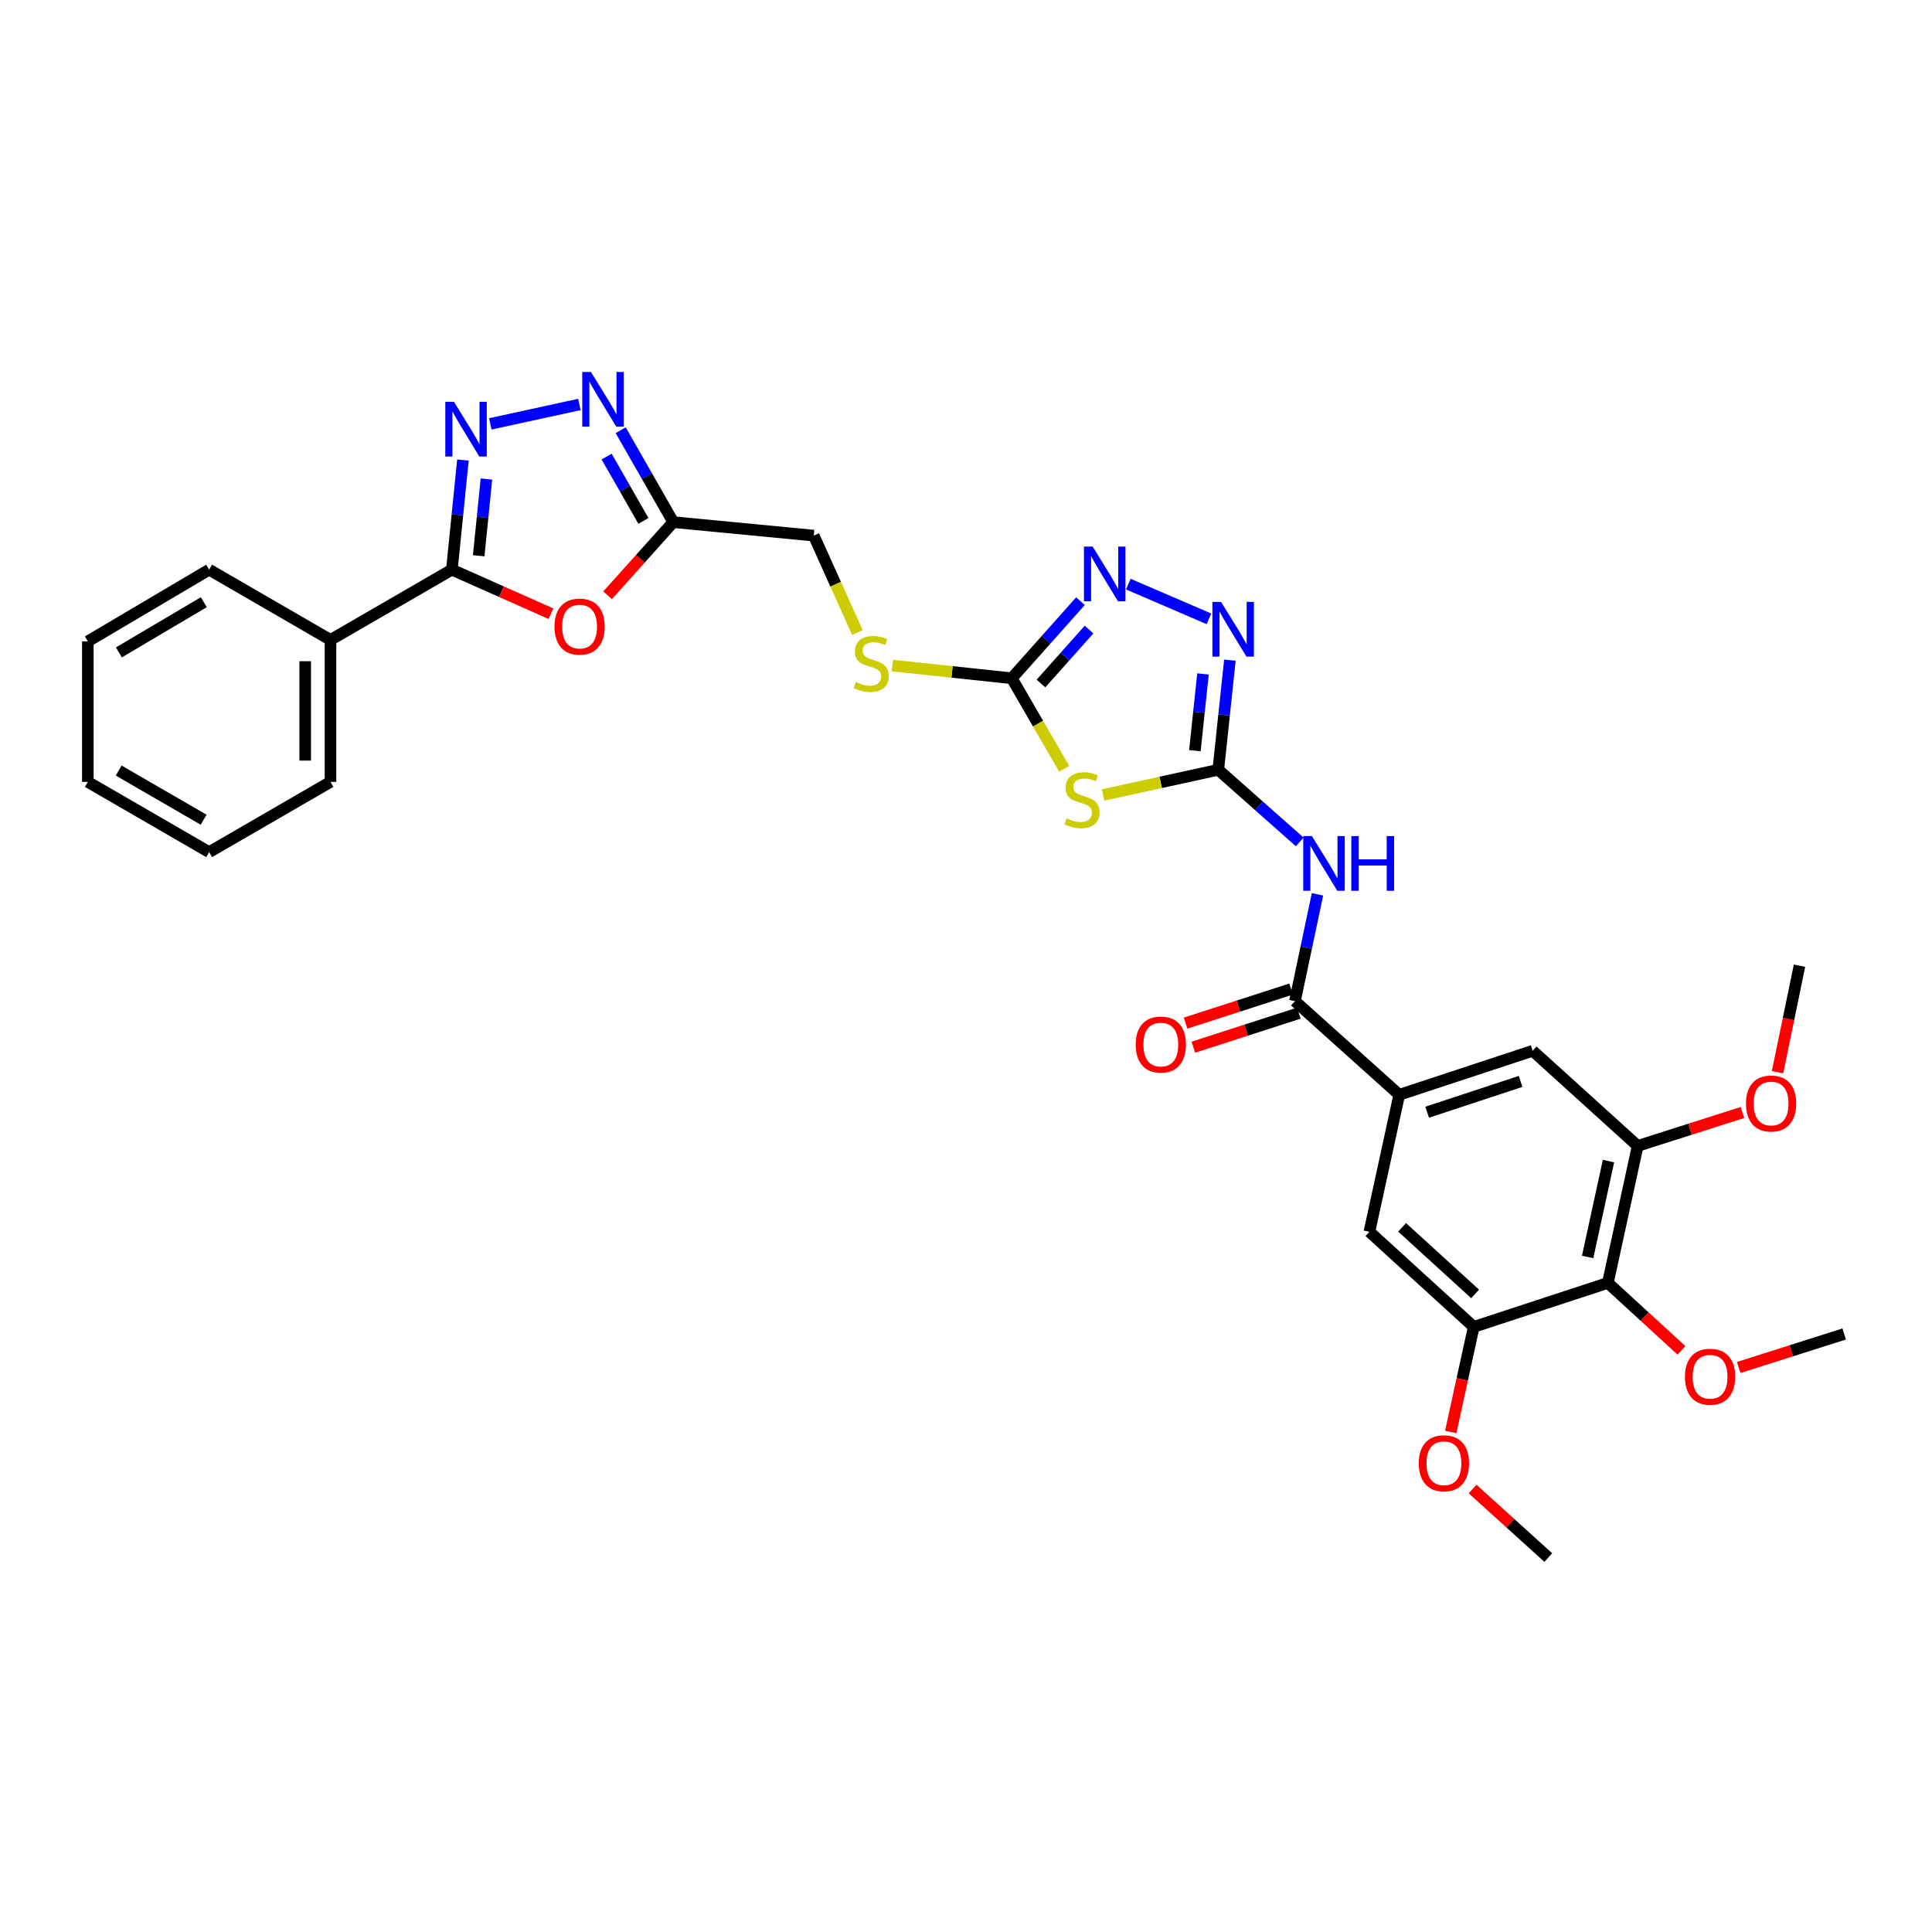 <?xml version='1.0' encoding='iso-8859-1'?>
<svg version='1.1' baseProfile='full'
              xmlns='http://www.w3.org/2000/svg'
                      xmlns:rdkit='http://www.rdkit.org/xml'
                      xmlns:xlink='http://www.w3.org/1999/xlink'
                  xml:space='preserve'
width='1000px' height='1000px' viewBox='0 0 1000 1000'>
<!-- END OF HEADER -->
<rect style='opacity:1.0;fill:#FFFFFF;stroke:none' width='1000' height='1000' x='0' y='0'> </rect>
<path class='bond-0' d='M 630.582,398.436 L 600.762,404.959' style='fill:none;fill-rule:evenodd;stroke:#000000;stroke-width:6px;stroke-linecap:butt;stroke-linejoin:miter;stroke-opacity:1' />
<path class='bond-0' d='M 600.762,404.959 L 570.943,411.481' style='fill:none;fill-rule:evenodd;stroke:#CCCC00;stroke-width:6px;stroke-linecap:butt;stroke-linejoin:miter;stroke-opacity:1' />
<path class='bond-3' d='M 630.582,398.436 L 651.658,417.109' style='fill:none;fill-rule:evenodd;stroke:#000000;stroke-width:6px;stroke-linecap:butt;stroke-linejoin:miter;stroke-opacity:1' />
<path class='bond-3' d='M 651.658,417.109 L 672.734,435.782' style='fill:none;fill-rule:evenodd;stroke:#0000FF;stroke-width:6px;stroke-linecap:butt;stroke-linejoin:miter;stroke-opacity:1' />
<path class='bond-5' d='M 630.582,398.436 L 633.586,370.067' style='fill:none;fill-rule:evenodd;stroke:#000000;stroke-width:6px;stroke-linecap:butt;stroke-linejoin:miter;stroke-opacity:1' />
<path class='bond-5' d='M 633.586,370.067 L 636.59,341.697' style='fill:none;fill-rule:evenodd;stroke:#0000FF;stroke-width:6px;stroke-linecap:butt;stroke-linejoin:miter;stroke-opacity:1' />
<path class='bond-5' d='M 618.465,388.547 L 620.568,368.688' style='fill:none;fill-rule:evenodd;stroke:#000000;stroke-width:6px;stroke-linecap:butt;stroke-linejoin:miter;stroke-opacity:1' />
<path class='bond-5' d='M 620.568,368.688 L 622.671,348.83' style='fill:none;fill-rule:evenodd;stroke:#0000FF;stroke-width:6px;stroke-linecap:butt;stroke-linejoin:miter;stroke-opacity:1' />
<path class='bond-4' d='M 550.831,397.928 L 537.263,374.498' style='fill:none;fill-rule:evenodd;stroke:#CCCC00;stroke-width:6px;stroke-linecap:butt;stroke-linejoin:miter;stroke-opacity:1' />
<path class='bond-4' d='M 537.263,374.498 L 523.695,351.069' style='fill:none;fill-rule:evenodd;stroke:#000000;stroke-width:6px;stroke-linecap:butt;stroke-linejoin:miter;stroke-opacity:1' />
<path class='bond-1' d='M 253.776,219.397 L 299.884,209.355' style='fill:none;fill-rule:evenodd;stroke:#0000FF;stroke-width:6px;stroke-linecap:butt;stroke-linejoin:miter;stroke-opacity:1' />
<path class='bond-34' d='M 239.61,238.118 L 236.751,266.488' style='fill:none;fill-rule:evenodd;stroke:#0000FF;stroke-width:6px;stroke-linecap:butt;stroke-linejoin:miter;stroke-opacity:1' />
<path class='bond-34' d='M 236.751,266.488 L 233.891,294.858' style='fill:none;fill-rule:evenodd;stroke:#000000;stroke-width:6px;stroke-linecap:butt;stroke-linejoin:miter;stroke-opacity:1' />
<path class='bond-34' d='M 251.777,247.942 L 249.776,267.801' style='fill:none;fill-rule:evenodd;stroke:#0000FF;stroke-width:6px;stroke-linecap:butt;stroke-linejoin:miter;stroke-opacity:1' />
<path class='bond-34' d='M 249.776,267.801 L 247.774,287.66' style='fill:none;fill-rule:evenodd;stroke:#000000;stroke-width:6px;stroke-linecap:butt;stroke-linejoin:miter;stroke-opacity:1' />
<path class='bond-2' d='M 233.891,294.858 L 259.541,306.261' style='fill:none;fill-rule:evenodd;stroke:#000000;stroke-width:6px;stroke-linecap:butt;stroke-linejoin:miter;stroke-opacity:1' />
<path class='bond-2' d='M 259.541,306.261 L 285.191,317.664' style='fill:none;fill-rule:evenodd;stroke:#FF0000;stroke-width:6px;stroke-linecap:butt;stroke-linejoin:miter;stroke-opacity:1' />
<path class='bond-19' d='M 233.891,294.858 L 171.062,331.222' style='fill:none;fill-rule:evenodd;stroke:#000000;stroke-width:6px;stroke-linecap:butt;stroke-linejoin:miter;stroke-opacity:1' />
<path class='bond-9' d='M 681.928,462.897 L 676.091,490.54' style='fill:none;fill-rule:evenodd;stroke:#0000FF;stroke-width:6px;stroke-linecap:butt;stroke-linejoin:miter;stroke-opacity:1' />
<path class='bond-9' d='M 676.091,490.54 L 670.255,518.182' style='fill:none;fill-rule:evenodd;stroke:#000000;stroke-width:6px;stroke-linecap:butt;stroke-linejoin:miter;stroke-opacity:1' />
<path class='bond-17' d='M 523.695,351.069 L 492.785,347.783' style='fill:none;fill-rule:evenodd;stroke:#000000;stroke-width:6px;stroke-linecap:butt;stroke-linejoin:miter;stroke-opacity:1' />
<path class='bond-17' d='M 492.785,347.783 L 461.876,344.498' style='fill:none;fill-rule:evenodd;stroke:#CCCC00;stroke-width:6px;stroke-linecap:butt;stroke-linejoin:miter;stroke-opacity:1' />
<path class='bond-32' d='M 523.695,351.069 L 541.475,331.114' style='fill:none;fill-rule:evenodd;stroke:#000000;stroke-width:6px;stroke-linecap:butt;stroke-linejoin:miter;stroke-opacity:1' />
<path class='bond-32' d='M 541.475,331.114 L 559.256,311.159' style='fill:none;fill-rule:evenodd;stroke:#0000FF;stroke-width:6px;stroke-linecap:butt;stroke-linejoin:miter;stroke-opacity:1' />
<path class='bond-32' d='M 538.803,353.791 L 551.249,339.823' style='fill:none;fill-rule:evenodd;stroke:#000000;stroke-width:6px;stroke-linecap:butt;stroke-linejoin:miter;stroke-opacity:1' />
<path class='bond-32' d='M 551.249,339.823 L 563.695,325.854' style='fill:none;fill-rule:evenodd;stroke:#0000FF;stroke-width:6px;stroke-linecap:butt;stroke-linejoin:miter;stroke-opacity:1' />
<path class='bond-8' d='M 625.734,320.304 L 584.012,302.334' style='fill:none;fill-rule:evenodd;stroke:#0000FF;stroke-width:6px;stroke-linecap:butt;stroke-linejoin:miter;stroke-opacity:1' />
<path class='bond-6' d='M 314.487,308.113 L 331.483,289.184' style='fill:none;fill-rule:evenodd;stroke:#FF0000;stroke-width:6px;stroke-linecap:butt;stroke-linejoin:miter;stroke-opacity:1' />
<path class='bond-6' d='M 331.483,289.184 L 348.48,270.255' style='fill:none;fill-rule:evenodd;stroke:#000000;stroke-width:6px;stroke-linecap:butt;stroke-linejoin:miter;stroke-opacity:1' />
<path class='bond-7' d='M 321.264,222.682 L 334.872,246.468' style='fill:none;fill-rule:evenodd;stroke:#0000FF;stroke-width:6px;stroke-linecap:butt;stroke-linejoin:miter;stroke-opacity:1' />
<path class='bond-7' d='M 334.872,246.468 L 348.48,270.255' style='fill:none;fill-rule:evenodd;stroke:#000000;stroke-width:6px;stroke-linecap:butt;stroke-linejoin:miter;stroke-opacity:1' />
<path class='bond-7' d='M 313.984,236.318 L 323.509,252.969' style='fill:none;fill-rule:evenodd;stroke:#0000FF;stroke-width:6px;stroke-linecap:butt;stroke-linejoin:miter;stroke-opacity:1' />
<path class='bond-7' d='M 323.509,252.969 L 333.035,269.619' style='fill:none;fill-rule:evenodd;stroke:#000000;stroke-width:6px;stroke-linecap:butt;stroke-linejoin:miter;stroke-opacity:1' />
<path class='bond-11' d='M 670.255,518.182 L 724.247,566.662' style='fill:none;fill-rule:evenodd;stroke:#000000;stroke-width:6px;stroke-linecap:butt;stroke-linejoin:miter;stroke-opacity:1' />
<path class='bond-18' d='M 668.245,511.953 L 640.947,520.761' style='fill:none;fill-rule:evenodd;stroke:#000000;stroke-width:6px;stroke-linecap:butt;stroke-linejoin:miter;stroke-opacity:1' />
<path class='bond-18' d='M 640.947,520.761 L 613.65,529.569' style='fill:none;fill-rule:evenodd;stroke:#FF0000;stroke-width:6px;stroke-linecap:butt;stroke-linejoin:miter;stroke-opacity:1' />
<path class='bond-18' d='M 672.265,524.411 L 644.967,533.219' style='fill:none;fill-rule:evenodd;stroke:#000000;stroke-width:6px;stroke-linecap:butt;stroke-linejoin:miter;stroke-opacity:1' />
<path class='bond-18' d='M 644.967,533.219 L 617.67,542.028' style='fill:none;fill-rule:evenodd;stroke:#FF0000;stroke-width:6px;stroke-linecap:butt;stroke-linejoin:miter;stroke-opacity:1' />
<path class='bond-10' d='M 348.48,270.255 L 421.207,277.229' style='fill:none;fill-rule:evenodd;stroke:#000000;stroke-width:6px;stroke-linecap:butt;stroke-linejoin:miter;stroke-opacity:1' />
<path class='bond-15' d='M 724.247,566.662 L 708.807,637.556' style='fill:none;fill-rule:evenodd;stroke:#000000;stroke-width:6px;stroke-linecap:butt;stroke-linejoin:miter;stroke-opacity:1' />
<path class='bond-16' d='M 724.247,566.662 L 793.309,543.891' style='fill:none;fill-rule:evenodd;stroke:#000000;stroke-width:6px;stroke-linecap:butt;stroke-linejoin:miter;stroke-opacity:1' />
<path class='bond-16' d='M 738.706,575.679 L 787.049,559.739' style='fill:none;fill-rule:evenodd;stroke:#000000;stroke-width:6px;stroke-linecap:butt;stroke-linejoin:miter;stroke-opacity:1' />
<path class='bond-12' d='M 832.233,664.022 L 847.658,593.127' style='fill:none;fill-rule:evenodd;stroke:#000000;stroke-width:6px;stroke-linecap:butt;stroke-linejoin:miter;stroke-opacity:1' />
<path class='bond-12' d='M 821.755,650.604 L 832.553,600.978' style='fill:none;fill-rule:evenodd;stroke:#000000;stroke-width:6px;stroke-linecap:butt;stroke-linejoin:miter;stroke-opacity:1' />
<path class='bond-21' d='M 832.233,664.022 L 851.283,681.487' style='fill:none;fill-rule:evenodd;stroke:#000000;stroke-width:6px;stroke-linecap:butt;stroke-linejoin:miter;stroke-opacity:1' />
<path class='bond-21' d='M 851.283,681.487 L 870.333,698.953' style='fill:none;fill-rule:evenodd;stroke:#FF0000;stroke-width:6px;stroke-linecap:butt;stroke-linejoin:miter;stroke-opacity:1' />
<path class='bond-33' d='M 832.233,664.022 L 762.8,686.793' style='fill:none;fill-rule:evenodd;stroke:#000000;stroke-width:6px;stroke-linecap:butt;stroke-linejoin:miter;stroke-opacity:1' />
<path class='bond-13' d='M 762.8,686.793 L 708.807,637.556' style='fill:none;fill-rule:evenodd;stroke:#000000;stroke-width:6px;stroke-linecap:butt;stroke-linejoin:miter;stroke-opacity:1' />
<path class='bond-13' d='M 763.522,669.734 L 725.727,635.269' style='fill:none;fill-rule:evenodd;stroke:#000000;stroke-width:6px;stroke-linecap:butt;stroke-linejoin:miter;stroke-opacity:1' />
<path class='bond-23' d='M 762.8,686.793 L 756.851,713.985' style='fill:none;fill-rule:evenodd;stroke:#000000;stroke-width:6px;stroke-linecap:butt;stroke-linejoin:miter;stroke-opacity:1' />
<path class='bond-23' d='M 756.851,713.985 L 750.902,741.177' style='fill:none;fill-rule:evenodd;stroke:#FF0000;stroke-width:6px;stroke-linecap:butt;stroke-linejoin:miter;stroke-opacity:1' />
<path class='bond-14' d='M 847.658,593.127 L 793.309,543.891' style='fill:none;fill-rule:evenodd;stroke:#000000;stroke-width:6px;stroke-linecap:butt;stroke-linejoin:miter;stroke-opacity:1' />
<path class='bond-22' d='M 847.658,593.127 L 874.783,584.475' style='fill:none;fill-rule:evenodd;stroke:#000000;stroke-width:6px;stroke-linecap:butt;stroke-linejoin:miter;stroke-opacity:1' />
<path class='bond-22' d='M 874.783,584.475 L 901.908,575.823' style='fill:none;fill-rule:evenodd;stroke:#FF0000;stroke-width:6px;stroke-linecap:butt;stroke-linejoin:miter;stroke-opacity:1' />
<path class='bond-20' d='M 443.795,327.406 L 432.501,302.317' style='fill:none;fill-rule:evenodd;stroke:#CCCC00;stroke-width:6px;stroke-linecap:butt;stroke-linejoin:miter;stroke-opacity:1' />
<path class='bond-20' d='M 432.501,302.317 L 421.207,277.229' style='fill:none;fill-rule:evenodd;stroke:#000000;stroke-width:6px;stroke-linecap:butt;stroke-linejoin:miter;stroke-opacity:1' />
<path class='bond-24' d='M 171.062,331.222 L 171.062,404.705' style='fill:none;fill-rule:evenodd;stroke:#000000;stroke-width:6px;stroke-linecap:butt;stroke-linejoin:miter;stroke-opacity:1' />
<path class='bond-24' d='M 157.971,342.244 L 157.971,393.683' style='fill:none;fill-rule:evenodd;stroke:#000000;stroke-width:6px;stroke-linecap:butt;stroke-linejoin:miter;stroke-opacity:1' />
<path class='bond-25' d='M 171.062,331.222 L 108.255,294.858' style='fill:none;fill-rule:evenodd;stroke:#000000;stroke-width:6px;stroke-linecap:butt;stroke-linejoin:miter;stroke-opacity:1' />
<path class='bond-26' d='M 899.948,707.81 L 927.247,699.141' style='fill:none;fill-rule:evenodd;stroke:#FF0000;stroke-width:6px;stroke-linecap:butt;stroke-linejoin:miter;stroke-opacity:1' />
<path class='bond-26' d='M 927.247,699.141 L 954.545,690.473' style='fill:none;fill-rule:evenodd;stroke:#000000;stroke-width:6px;stroke-linecap:butt;stroke-linejoin:miter;stroke-opacity:1' />
<path class='bond-27' d='M 920.049,554.959 L 925.733,527.396' style='fill:none;fill-rule:evenodd;stroke:#FF0000;stroke-width:6px;stroke-linecap:butt;stroke-linejoin:miter;stroke-opacity:1' />
<path class='bond-27' d='M 925.733,527.396 L 931.418,499.833' style='fill:none;fill-rule:evenodd;stroke:#000000;stroke-width:6px;stroke-linecap:butt;stroke-linejoin:miter;stroke-opacity:1' />
<path class='bond-28' d='M 762.196,770.714 L 781.792,788.448' style='fill:none;fill-rule:evenodd;stroke:#FF0000;stroke-width:6px;stroke-linecap:butt;stroke-linejoin:miter;stroke-opacity:1' />
<path class='bond-28' d='M 781.792,788.448 L 801.389,806.182' style='fill:none;fill-rule:evenodd;stroke:#000000;stroke-width:6px;stroke-linecap:butt;stroke-linejoin:miter;stroke-opacity:1' />
<path class='bond-30' d='M 171.062,404.705 L 108.255,441.069' style='fill:none;fill-rule:evenodd;stroke:#000000;stroke-width:6px;stroke-linecap:butt;stroke-linejoin:miter;stroke-opacity:1' />
<path class='bond-29' d='M 108.255,294.858 L 45.455,331.978' style='fill:none;fill-rule:evenodd;stroke:#000000;stroke-width:6px;stroke-linecap:butt;stroke-linejoin:miter;stroke-opacity:1' />
<path class='bond-29' d='M 105.496,311.696 L 61.536,337.68' style='fill:none;fill-rule:evenodd;stroke:#000000;stroke-width:6px;stroke-linecap:butt;stroke-linejoin:miter;stroke-opacity:1' />
<path class='bond-31' d='M 45.455,331.978 L 45.455,404.705' style='fill:none;fill-rule:evenodd;stroke:#000000;stroke-width:6px;stroke-linecap:butt;stroke-linejoin:miter;stroke-opacity:1' />
<path class='bond-35' d='M 108.255,441.069 L 45.455,404.705' style='fill:none;fill-rule:evenodd;stroke:#000000;stroke-width:6px;stroke-linecap:butt;stroke-linejoin:miter;stroke-opacity:1' />
<path class='bond-35' d='M 105.394,424.286 L 61.434,398.831' style='fill:none;fill-rule:evenodd;stroke:#000000;stroke-width:6px;stroke-linecap:butt;stroke-linejoin:miter;stroke-opacity:1' />
<path  class='atom-1' d='M 552.058 423.582
Q 552.378 423.702, 553.698 424.262
Q 555.018 424.822, 556.458 425.182
Q 557.938 425.502, 559.378 425.502
Q 562.058 425.502, 563.618 424.222
Q 565.178 422.902, 565.178 420.622
Q 565.178 419.062, 564.378 418.102
Q 563.618 417.142, 562.418 416.622
Q 561.218 416.102, 559.218 415.502
Q 556.698 414.742, 555.178 414.022
Q 553.698 413.302, 552.618 411.782
Q 551.578 410.262, 551.578 407.702
Q 551.578 404.142, 553.978 401.942
Q 556.418 399.742, 561.218 399.742
Q 564.498 399.742, 568.218 401.302
L 567.298 404.382
Q 563.898 402.982, 561.338 402.982
Q 558.578 402.982, 557.058 404.142
Q 555.538 405.262, 555.578 407.222
Q 555.578 408.742, 556.338 409.662
Q 557.138 410.582, 558.258 411.102
Q 559.418 411.622, 561.338 412.222
Q 563.898 413.022, 565.418 413.822
Q 566.938 414.622, 568.018 416.262
Q 569.138 417.862, 569.138 420.622
Q 569.138 424.542, 566.498 426.662
Q 563.898 428.742, 559.538 428.742
Q 557.018 428.742, 555.098 428.182
Q 553.218 427.662, 550.978 426.742
L 552.058 423.582
' fill='#CCCC00'/>
<path  class='atom-2' d='M 234.962 207.971
L 244.242 222.971
Q 245.162 224.451, 246.642 227.131
Q 248.122 229.811, 248.202 229.971
L 248.202 207.971
L 251.962 207.971
L 251.962 236.291
L 248.082 236.291
L 238.122 219.891
Q 236.962 217.971, 235.722 215.771
Q 234.522 213.571, 234.162 212.891
L 234.162 236.291
L 230.482 236.291
L 230.482 207.971
L 234.962 207.971
' fill='#0000FF'/>
<path  class='atom-4' d='M 679.042 432.756
L 688.322 447.756
Q 689.242 449.236, 690.722 451.916
Q 692.202 454.596, 692.282 454.756
L 692.282 432.756
L 696.042 432.756
L 696.042 461.076
L 692.162 461.076
L 682.202 444.676
Q 681.042 442.756, 679.802 440.556
Q 678.602 438.356, 678.242 437.676
L 678.242 461.076
L 674.562 461.076
L 674.562 432.756
L 679.042 432.756
' fill='#0000FF'/>
<path  class='atom-4' d='M 699.442 432.756
L 703.282 432.756
L 703.282 444.796
L 717.762 444.796
L 717.762 432.756
L 721.602 432.756
L 721.602 461.076
L 717.762 461.076
L 717.762 447.996
L 703.282 447.996
L 703.282 461.076
L 699.442 461.076
L 699.442 432.756
' fill='#0000FF'/>
<path  class='atom-6' d='M 632.024 311.549
L 641.304 326.549
Q 642.224 328.029, 643.704 330.709
Q 645.184 333.389, 645.264 333.549
L 645.264 311.549
L 649.024 311.549
L 649.024 339.869
L 645.144 339.869
L 635.184 323.469
Q 634.024 321.549, 632.784 319.349
Q 631.584 317.149, 631.224 316.469
L 631.224 339.869
L 627.544 339.869
L 627.544 311.549
L 632.024 311.549
' fill='#0000FF'/>
<path  class='atom-7' d='M 287 324.327
Q 287 317.527, 290.36 313.727
Q 293.72 309.927, 300 309.927
Q 306.28 309.927, 309.64 313.727
Q 313 317.527, 313 324.327
Q 313 331.207, 309.6 335.127
Q 306.2 339.007, 300 339.007
Q 293.76 339.007, 290.36 335.127
Q 287 331.247, 287 324.327
M 300 335.807
Q 304.32 335.807, 306.64 332.927
Q 309 330.007, 309 324.327
Q 309 318.767, 306.64 315.967
Q 304.32 313.127, 300 313.127
Q 295.68 313.127, 293.32 315.927
Q 291 318.727, 291 324.327
Q 291 330.047, 293.32 332.927
Q 295.68 335.807, 300 335.807
' fill='#FF0000'/>
<path  class='atom-8' d='M 305.856 192.531
L 315.136 207.531
Q 316.056 209.011, 317.536 211.691
Q 319.016 214.371, 319.096 214.531
L 319.096 192.531
L 322.856 192.531
L 322.856 220.851
L 318.976 220.851
L 309.016 204.451
Q 307.856 202.531, 306.616 200.331
Q 305.416 198.131, 305.056 197.451
L 305.056 220.851
L 301.376 220.851
L 301.376 192.531
L 305.856 192.531
' fill='#0000FF'/>
<path  class='atom-9' d='M 565.544 282.916
L 574.824 297.916
Q 575.744 299.396, 577.224 302.076
Q 578.704 304.756, 578.784 304.916
L 578.784 282.916
L 582.544 282.916
L 582.544 311.236
L 578.664 311.236
L 568.704 294.836
Q 567.544 292.916, 566.304 290.716
Q 565.104 288.516, 564.744 287.836
L 564.744 311.236
L 561.064 311.236
L 561.064 282.916
L 565.544 282.916
' fill='#0000FF'/>
<path  class='atom-18' d='M 442.967 353.058
Q 443.287 353.178, 444.607 353.738
Q 445.927 354.298, 447.367 354.658
Q 448.847 354.978, 450.287 354.978
Q 452.967 354.978, 454.527 353.698
Q 456.087 352.378, 456.087 350.098
Q 456.087 348.538, 455.287 347.578
Q 454.527 346.618, 453.327 346.098
Q 452.127 345.578, 450.127 344.978
Q 447.607 344.218, 446.087 343.498
Q 444.607 342.778, 443.527 341.258
Q 442.487 339.738, 442.487 337.178
Q 442.487 333.618, 444.887 331.418
Q 447.327 329.218, 452.127 329.218
Q 455.407 329.218, 459.127 330.778
L 458.207 333.858
Q 454.807 332.458, 452.247 332.458
Q 449.487 332.458, 447.967 333.618
Q 446.447 334.738, 446.487 336.698
Q 446.487 338.218, 447.247 339.138
Q 448.047 340.058, 449.167 340.578
Q 450.327 341.098, 452.247 341.698
Q 454.807 342.498, 456.327 343.298
Q 457.847 344.098, 458.927 345.738
Q 460.047 347.338, 460.047 350.098
Q 460.047 354.018, 457.407 356.138
Q 454.807 358.218, 450.447 358.218
Q 447.927 358.218, 446.007 357.658
Q 444.127 357.138, 441.887 356.218
L 442.967 353.058
' fill='#CCCC00'/>
<path  class='atom-19' d='M 587.836 540.662
Q 587.836 533.862, 591.196 530.062
Q 594.556 526.262, 600.836 526.262
Q 607.116 526.262, 610.476 530.062
Q 613.836 533.862, 613.836 540.662
Q 613.836 547.542, 610.436 551.462
Q 607.036 555.342, 600.836 555.342
Q 594.596 555.342, 591.196 551.462
Q 587.836 547.582, 587.836 540.662
M 600.836 552.142
Q 605.156 552.142, 607.476 549.262
Q 609.836 546.342, 609.836 540.662
Q 609.836 535.102, 607.476 532.302
Q 605.156 529.462, 600.836 529.462
Q 596.516 529.462, 594.156 532.262
Q 591.836 535.062, 591.836 540.662
Q 591.836 546.382, 594.156 549.262
Q 596.516 552.142, 600.836 552.142
' fill='#FF0000'/>
<path  class='atom-22' d='M 872.127 712.596
Q 872.127 705.796, 875.487 701.996
Q 878.847 698.196, 885.127 698.196
Q 891.407 698.196, 894.767 701.996
Q 898.127 705.796, 898.127 712.596
Q 898.127 719.476, 894.727 723.396
Q 891.327 727.276, 885.127 727.276
Q 878.887 727.276, 875.487 723.396
Q 872.127 719.516, 872.127 712.596
M 885.127 724.076
Q 889.447 724.076, 891.767 721.196
Q 894.127 718.276, 894.127 712.596
Q 894.127 707.036, 891.767 704.236
Q 889.447 701.396, 885.127 701.396
Q 880.807 701.396, 878.447 704.196
Q 876.127 706.996, 876.127 712.596
Q 876.127 718.316, 878.447 721.196
Q 880.807 724.076, 885.127 724.076
' fill='#FF0000'/>
<path  class='atom-23' d='M 903.72 571.178
Q 903.72 564.378, 907.08 560.578
Q 910.44 556.778, 916.72 556.778
Q 923 556.778, 926.36 560.578
Q 929.72 564.378, 929.72 571.178
Q 929.72 578.058, 926.32 581.978
Q 922.92 585.858, 916.72 585.858
Q 910.48 585.858, 907.08 581.978
Q 903.72 578.098, 903.72 571.178
M 916.72 582.658
Q 921.04 582.658, 923.36 579.778
Q 925.72 576.858, 925.72 571.178
Q 925.72 565.618, 923.36 562.818
Q 921.04 559.978, 916.72 559.978
Q 912.4 559.978, 910.04 562.778
Q 907.72 565.578, 907.72 571.178
Q 907.72 576.898, 910.04 579.778
Q 912.4 582.658, 916.72 582.658
' fill='#FF0000'/>
<path  class='atom-24' d='M 734.375 757.382
Q 734.375 750.582, 737.735 746.782
Q 741.095 742.982, 747.375 742.982
Q 753.655 742.982, 757.015 746.782
Q 760.375 750.582, 760.375 757.382
Q 760.375 764.262, 756.975 768.182
Q 753.575 772.062, 747.375 772.062
Q 741.135 772.062, 737.735 768.182
Q 734.375 764.302, 734.375 757.382
M 747.375 768.862
Q 751.695 768.862, 754.015 765.982
Q 756.375 763.062, 756.375 757.382
Q 756.375 751.822, 754.015 749.022
Q 751.695 746.182, 747.375 746.182
Q 743.055 746.182, 740.695 748.982
Q 738.375 751.782, 738.375 757.382
Q 738.375 763.102, 740.695 765.982
Q 743.055 768.862, 747.375 768.862
' fill='#FF0000'/>
</svg>
